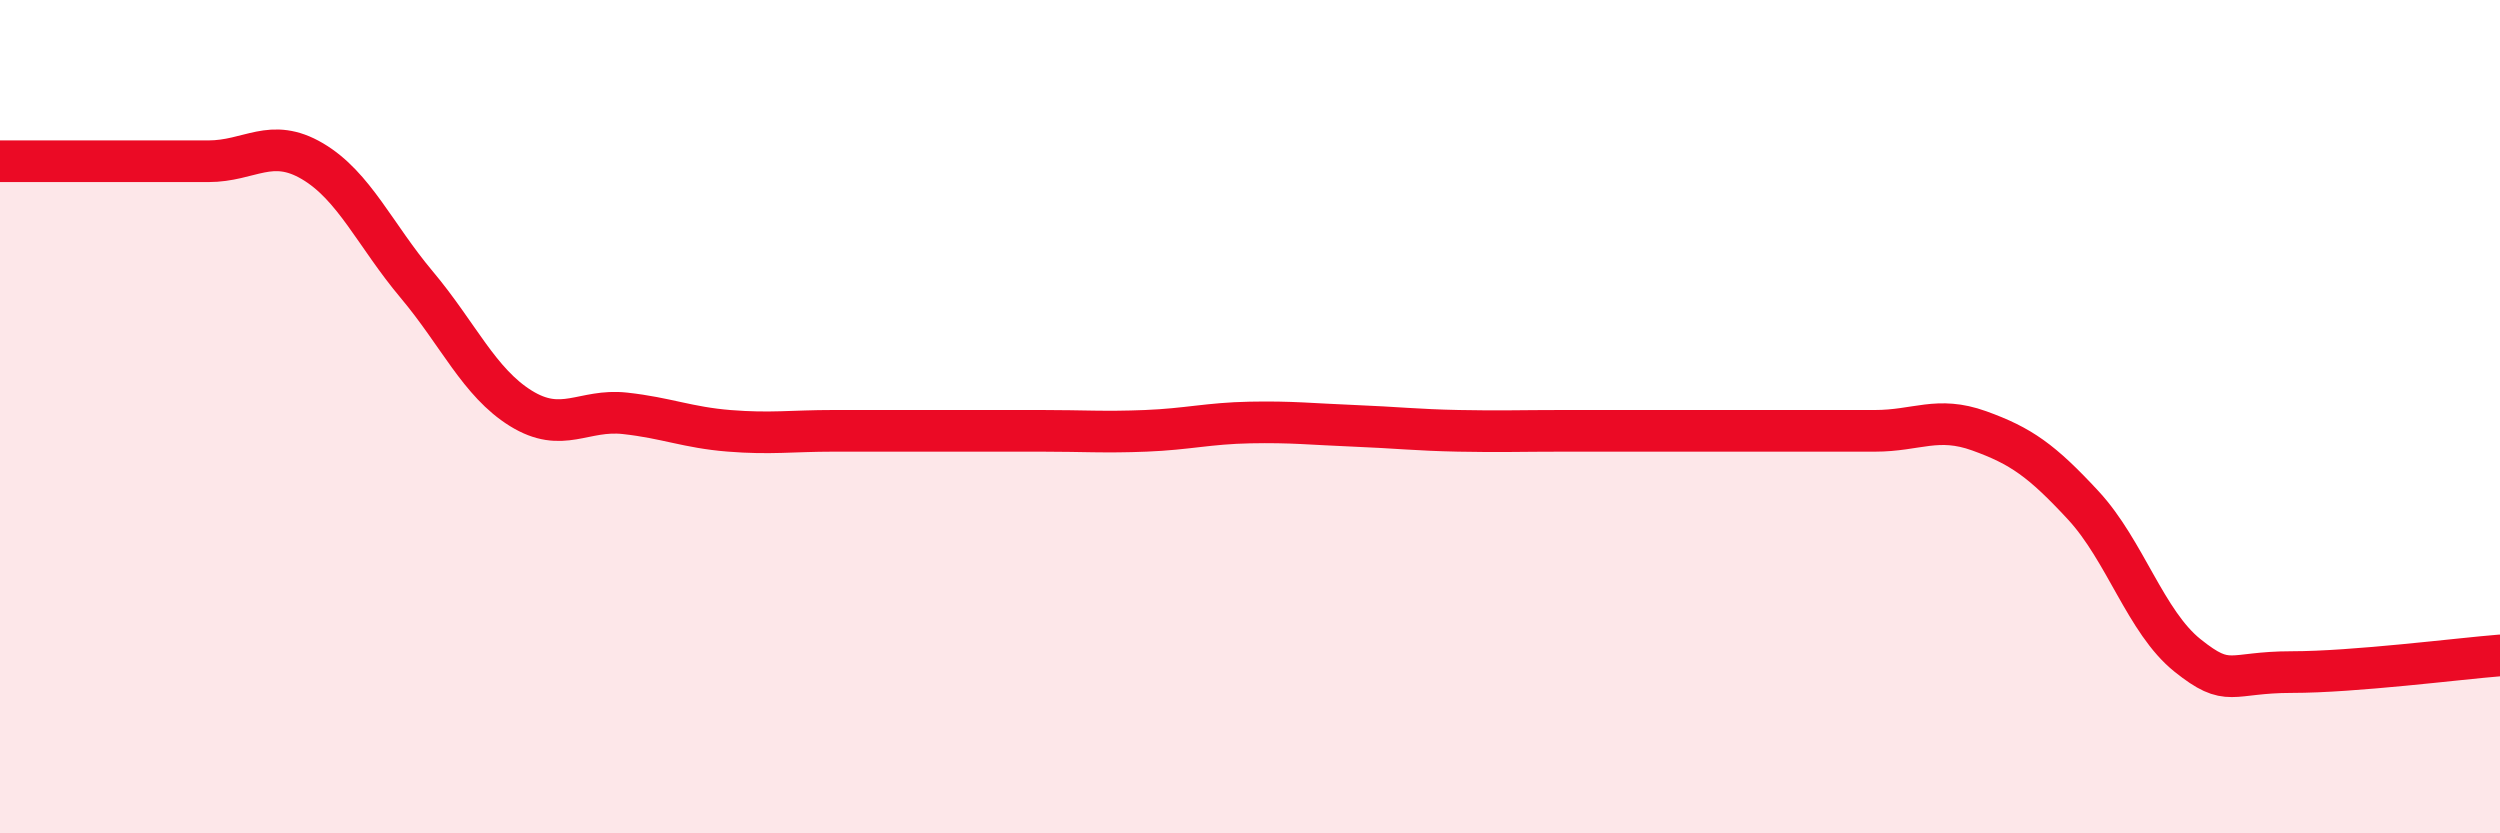 
    <svg width="60" height="20" viewBox="0 0 60 20" xmlns="http://www.w3.org/2000/svg">
      <path
        d="M 0,3.87 C 0.5,3.87 1.5,3.87 2.5,3.87 C 3.5,3.87 4,3.87 5,3.87 C 6,3.87 6.5,3.28 7.5,3.87 C 8.5,4.46 9,5.64 10,6.83 C 11,8.02 11.5,9.18 12.5,9.8 C 13.5,10.42 14,9.81 15,9.92 C 16,10.03 16.5,10.26 17.5,10.34 C 18.5,10.42 19,10.34 20,10.34 C 21,10.34 21.5,10.34 22.5,10.34 C 23.5,10.34 24,10.34 25,10.34 C 26,10.34 26.5,10.38 27.5,10.34 C 28.5,10.3 29,10.16 30,10.14 C 31,10.12 31.5,10.18 32.5,10.22 C 33.5,10.26 34,10.32 35,10.34 C 36,10.36 36.5,10.34 37.5,10.34 C 38.5,10.34 39,10.34 40,10.34 C 41,10.34 41.5,10.34 42.5,10.34 C 43.5,10.34 44,10.34 45,10.34 C 46,10.34 46.5,9.98 47.5,10.34 C 48.5,10.7 49,11.05 50,12.13 C 51,13.21 51.5,14.93 52.5,15.73 C 53.5,16.53 53.5,16.13 55,16.13 C 56.5,16.13 59,15.81 60,15.73L60 20L0 20Z"
        fill="#EB0A25"
        opacity="0.1"
        stroke-linecap="round"
        stroke-linejoin="round"
      />
      <path
        d="M 0,3.87 C 0.5,3.87 1.5,3.87 2.5,3.87 C 3.5,3.87 4,3.87 5,3.87 C 6,3.87 6.5,3.28 7.5,3.87 C 8.5,4.46 9,5.64 10,6.83 C 11,8.02 11.5,9.18 12.5,9.8 C 13.5,10.42 14,9.81 15,9.92 C 16,10.03 16.5,10.26 17.5,10.34 C 18.5,10.42 19,10.34 20,10.34 C 21,10.34 21.5,10.34 22.5,10.34 C 23.5,10.34 24,10.34 25,10.34 C 26,10.34 26.5,10.38 27.5,10.34 C 28.5,10.3 29,10.16 30,10.14 C 31,10.12 31.5,10.18 32.5,10.22 C 33.5,10.26 34,10.32 35,10.34 C 36,10.36 36.5,10.34 37.5,10.34 C 38.5,10.34 39,10.34 40,10.34 C 41,10.34 41.5,10.34 42.5,10.34 C 43.5,10.34 44,10.34 45,10.34 C 46,10.34 46.5,9.98 47.5,10.34 C 48.5,10.7 49,11.05 50,12.13 C 51,13.21 51.5,14.93 52.5,15.73 C 53.5,16.53 53.5,16.13 55,16.13 C 56.5,16.13 59,15.81 60,15.73"
        stroke="#EB0A25"
        stroke-width="1"
        fill="none"
        stroke-linecap="round"
        stroke-linejoin="round"
      />
    </svg>
  